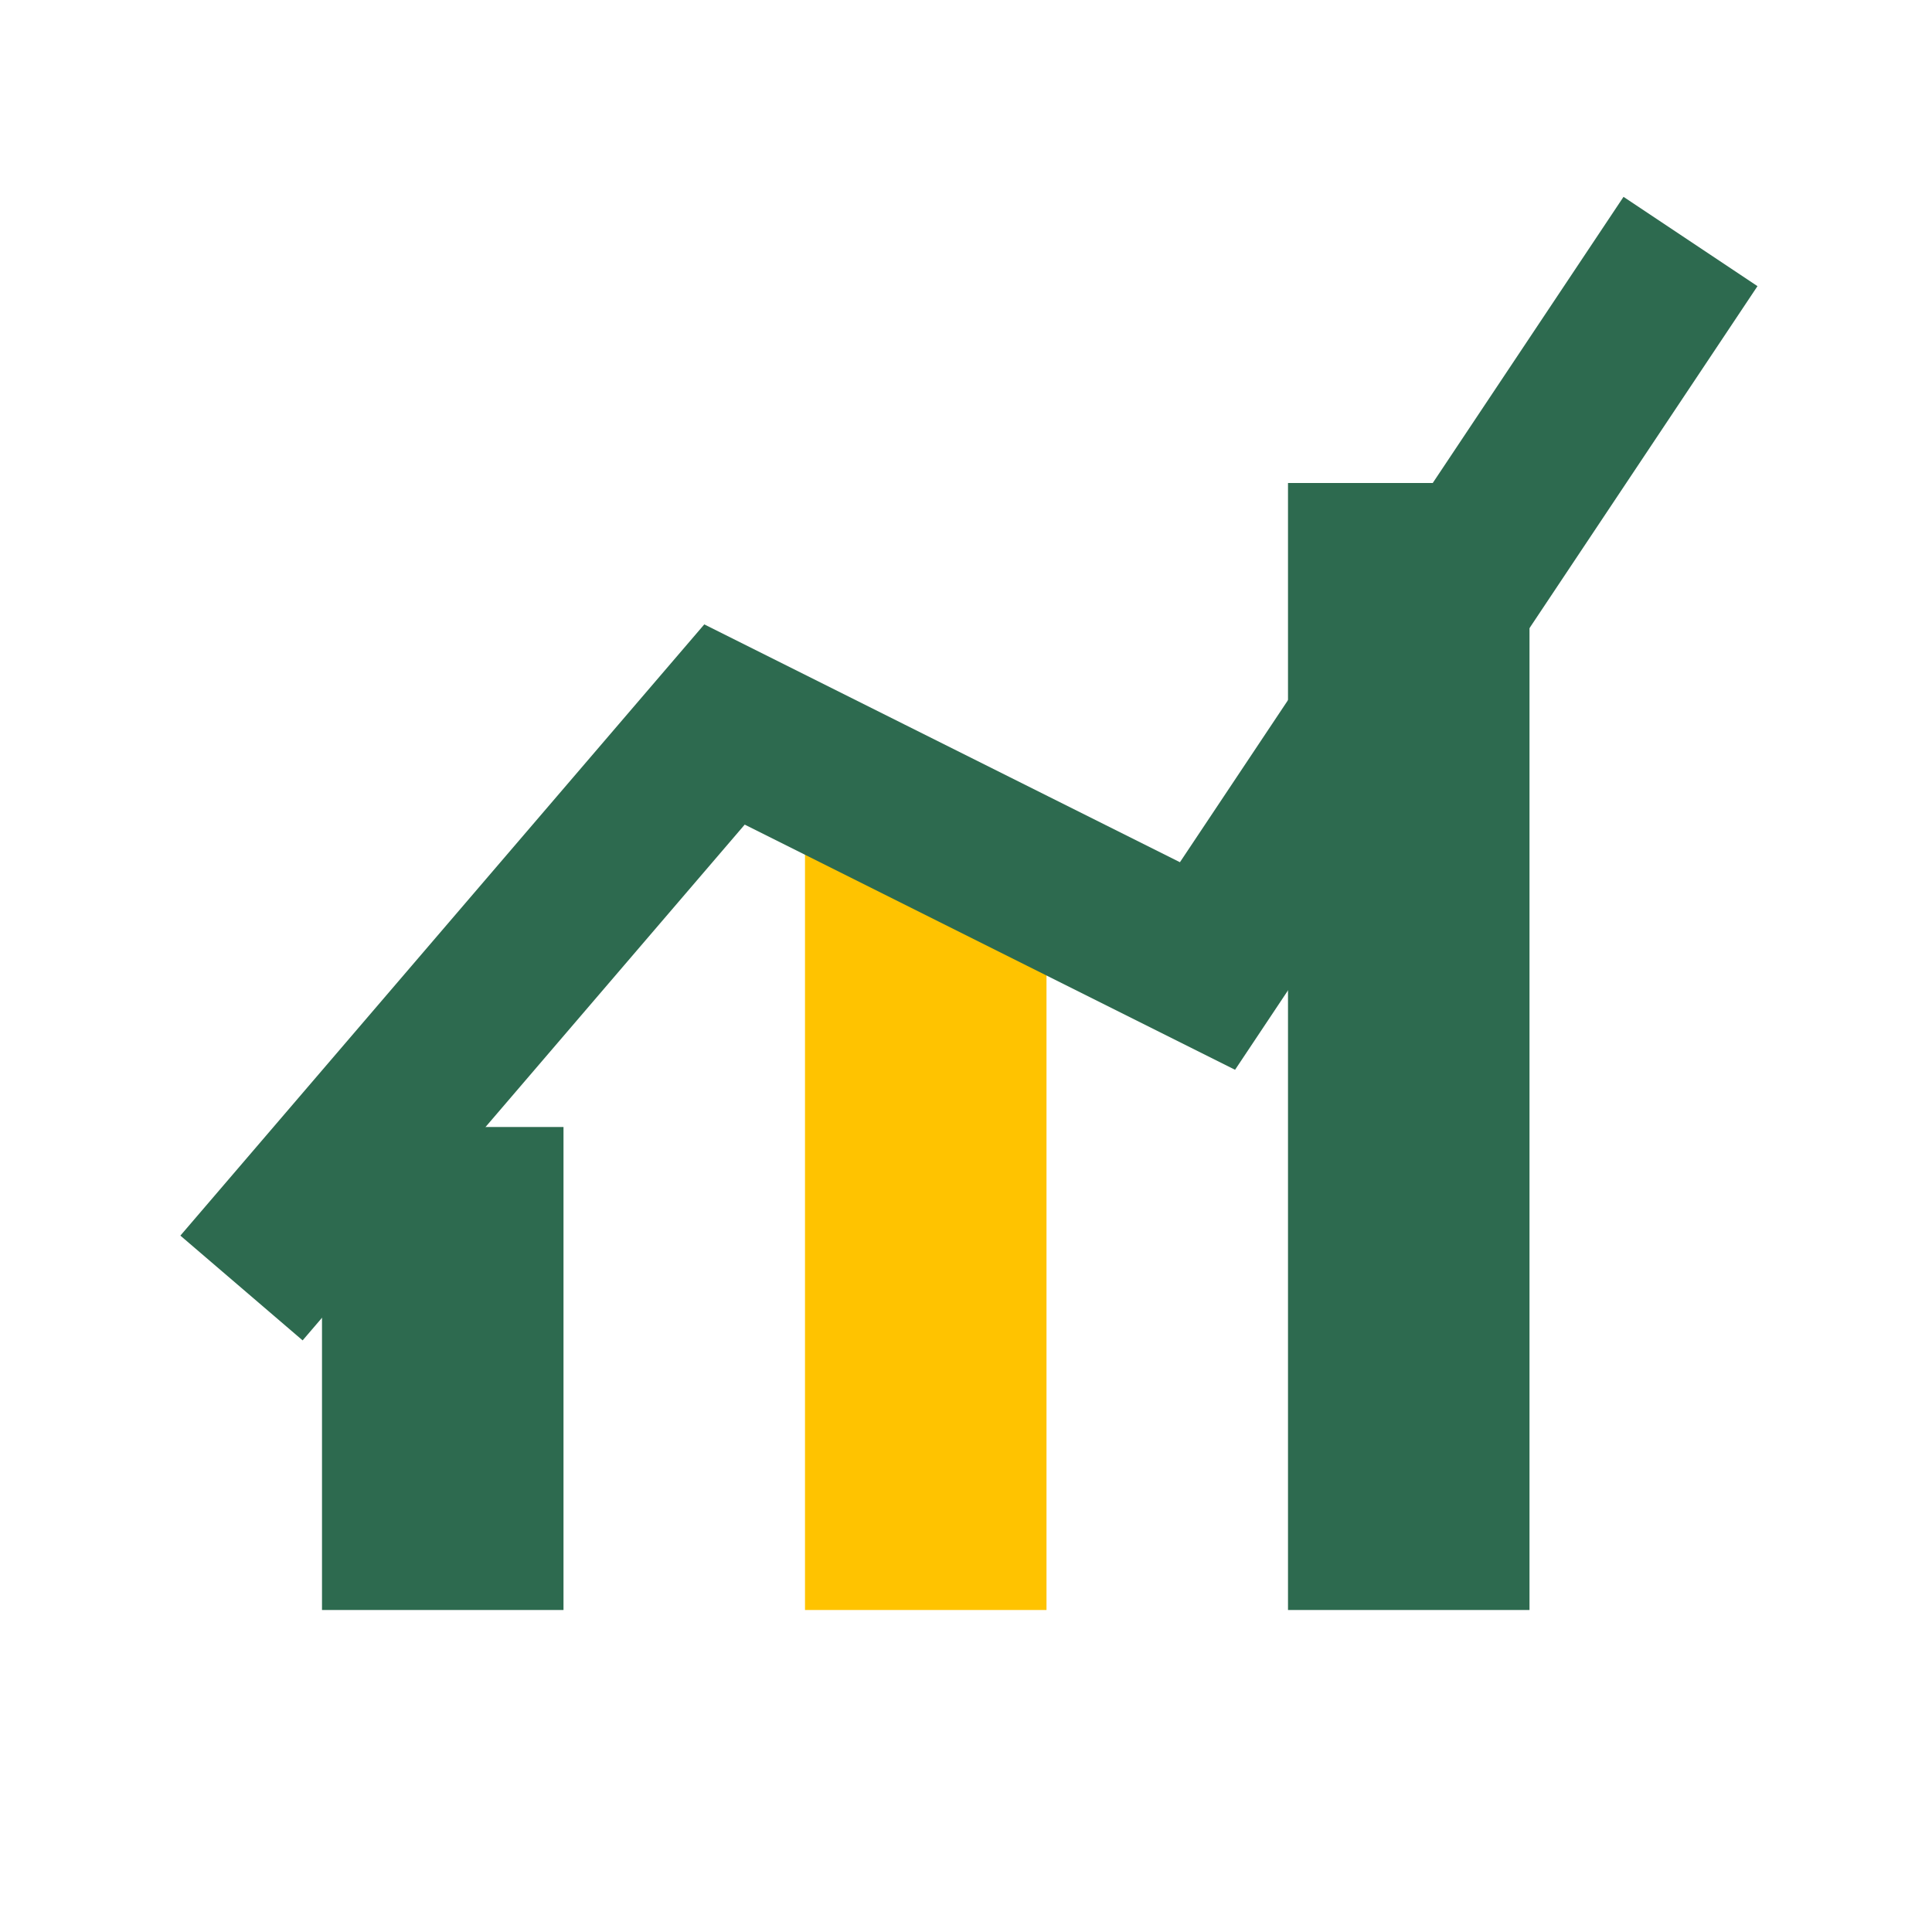 <?xml version="1.0" encoding="UTF-8"?>
<svg xmlns="http://www.w3.org/2000/svg" width="24" height="24" viewBox="0 0 24 24"><rect x="4" y="14" width="3" height="6" fill="#2D6A4F"/><rect x="10" y="10" width="3" height="10" fill="#FFC300"/><rect x="16" y="6" width="3" height="14" fill="#2D6A4F"/><path d="M3 16l6-7 6 3 6-9" fill="none" stroke="#2D6A4F" stroke-width="2"/></svg>